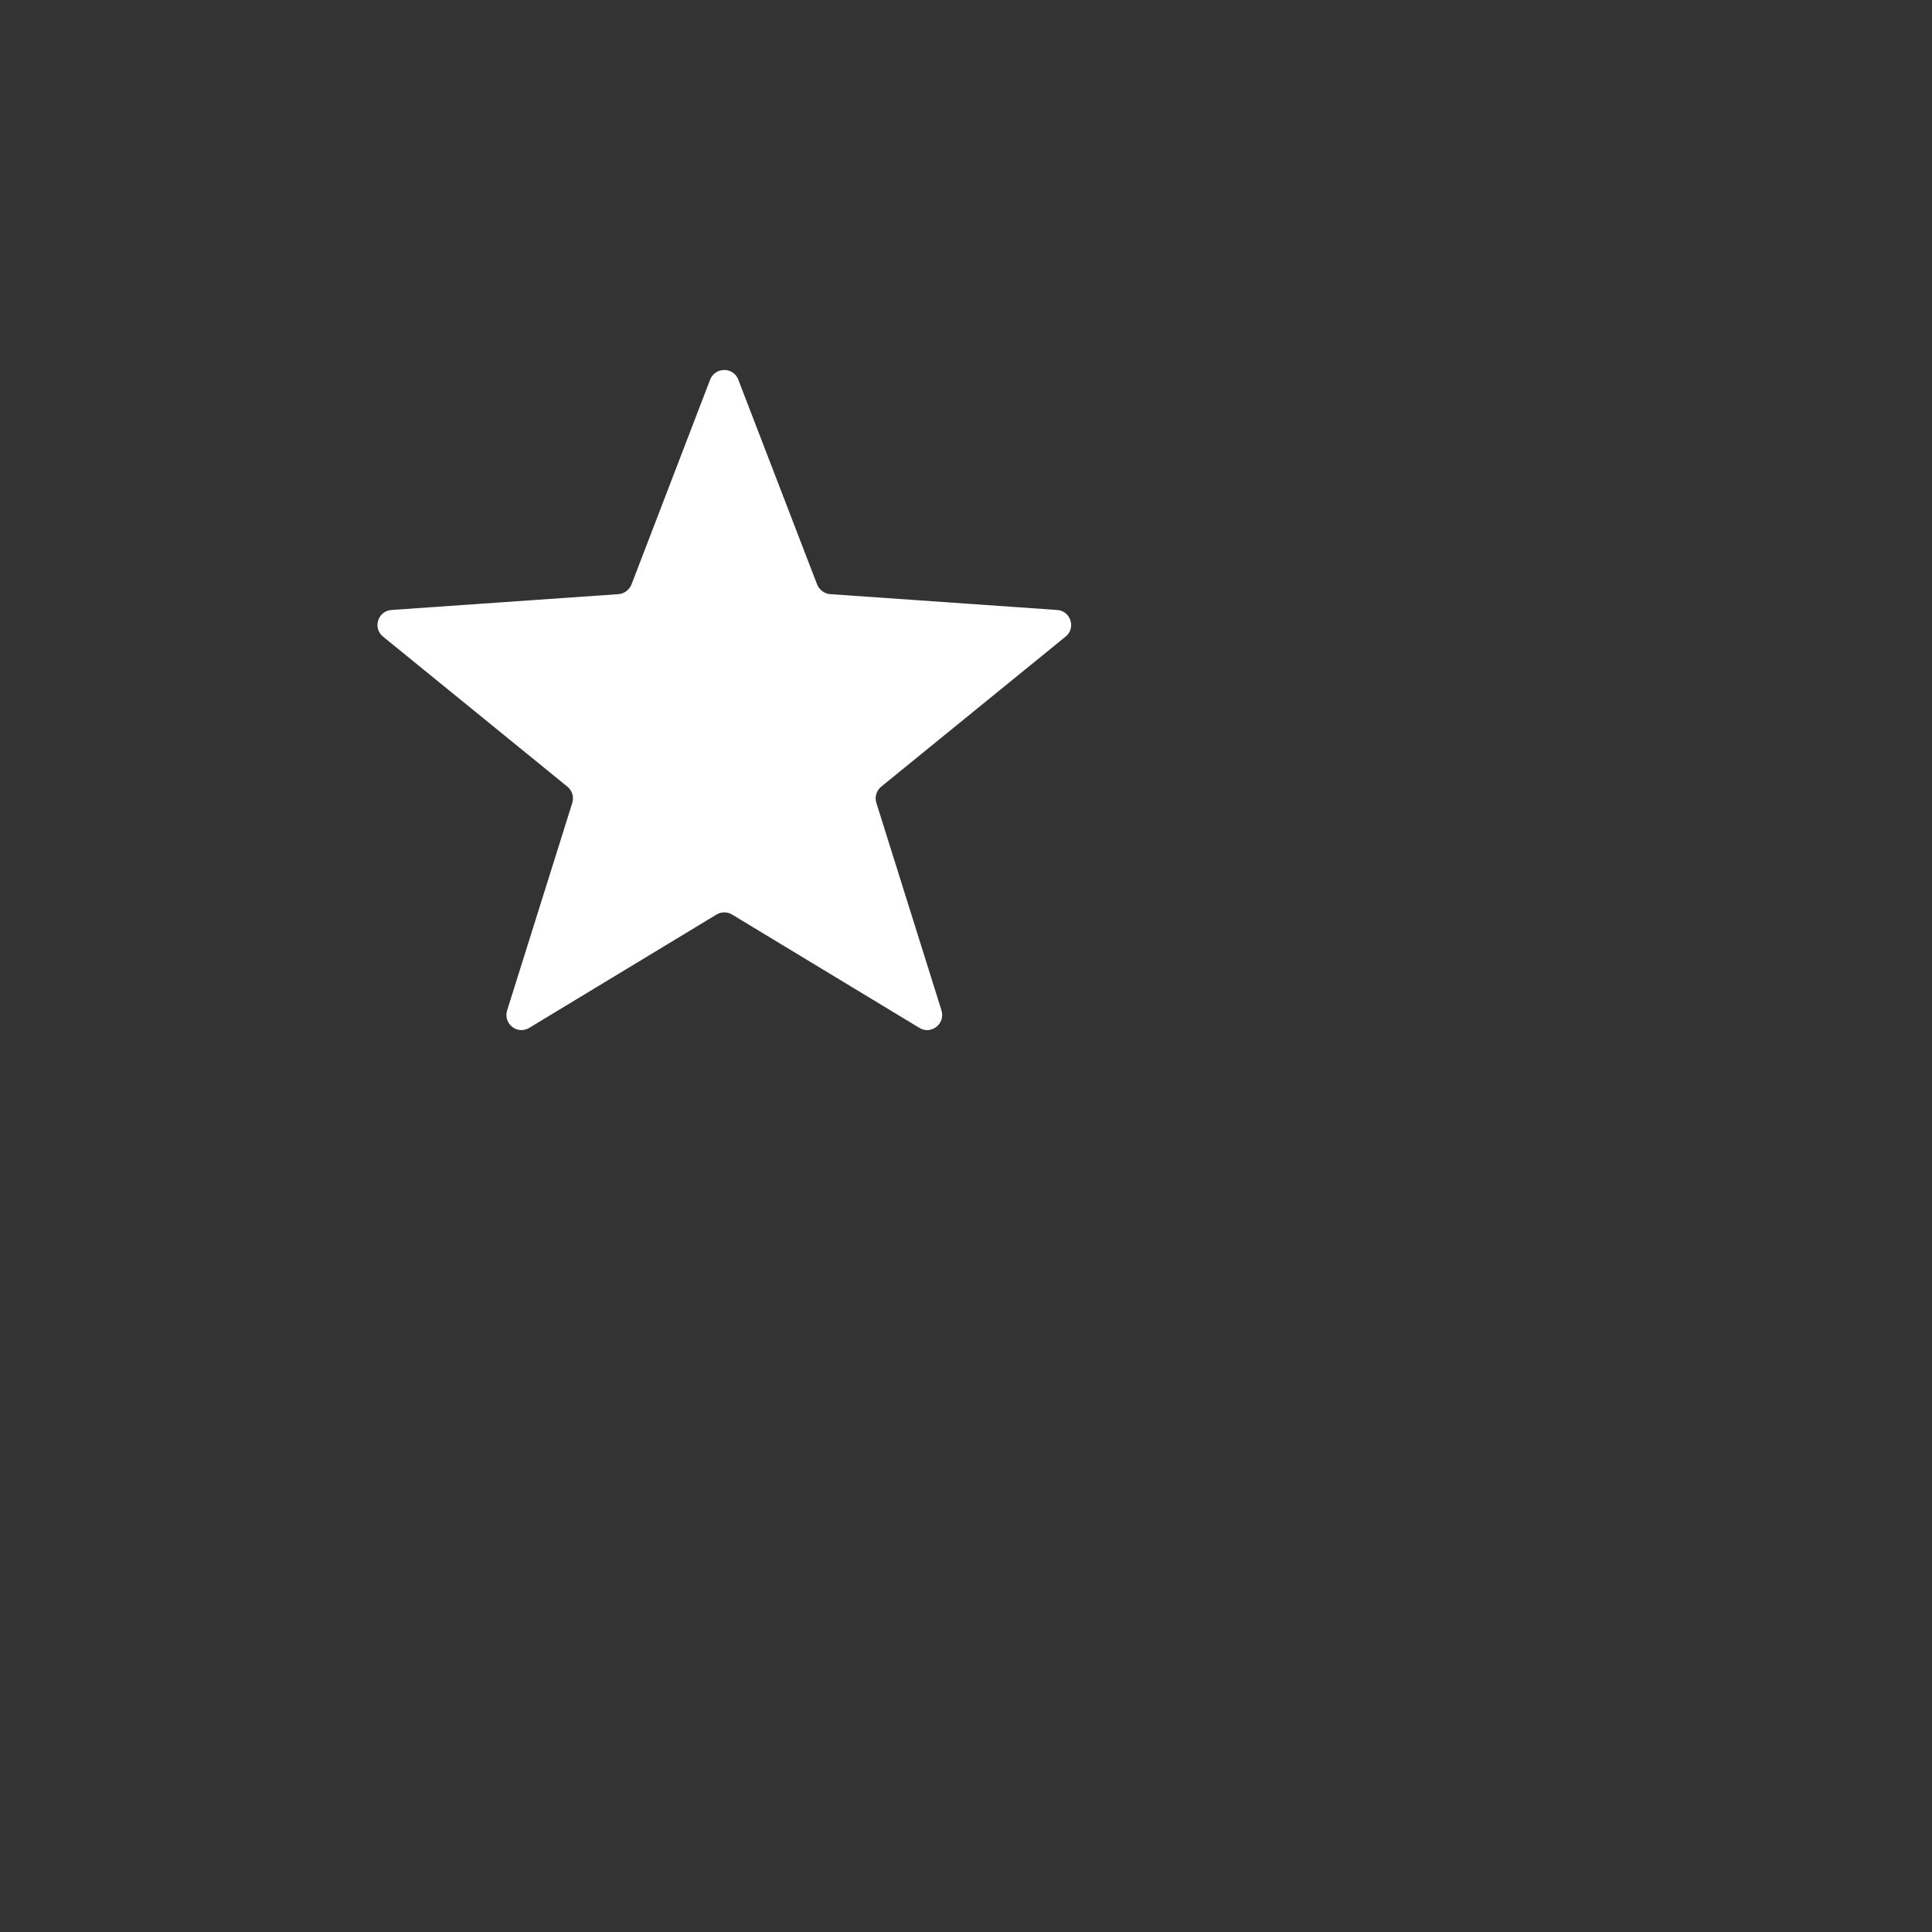 <svg xmlns="http://www.w3.org/2000/svg" xmlns:xlink="http://www.w3.org/1999/xlink" width="40" zoomAndPan="magnify" viewBox="0 0 40 40" height="40" preserveAspectRatio="xMidYMid meet" version="1.0"><rect x="0" y="0" width="40" height="40" fill="#333333" stroke="none"/><defs><clipPath id="b2d43f31c4"><path d="M 7.703 7.594 L 22.223 7.594 L 22.223 21.387 L 7.703 21.387 Z M 7.703 7.594 " clip-rule="nonzero"/></clipPath></defs><g clip-path="url(#b2d43f31c4)"><path fill="#fff" d="M 15.285 7.859 L 16.918 12.102 C 16.965 12.215 17.07 12.293 17.188 12.301 L 21.887 12.629 C 22.168 12.648 22.281 13.004 22.062 13.18 L 18.242 16.289 C 18.145 16.371 18.105 16.504 18.145 16.625 L 19.492 20.918 C 19.578 21.195 19.281 21.43 19.035 21.281 L 15.156 18.934 C 15.059 18.875 14.934 18.875 14.836 18.934 L 10.957 21.281 C 10.711 21.43 10.414 21.195 10.5 20.918 L 11.848 16.625 C 11.887 16.504 11.848 16.371 11.75 16.289 L 7.93 13.18 C 7.711 13.004 7.824 12.648 8.105 12.629 L 12.805 12.301 C 12.922 12.293 13.027 12.215 13.074 12.102 L 14.703 7.859 C 14.809 7.594 15.184 7.594 15.285 7.859 " fill-opacity="1" fill-rule="nonzero"/></g></svg>